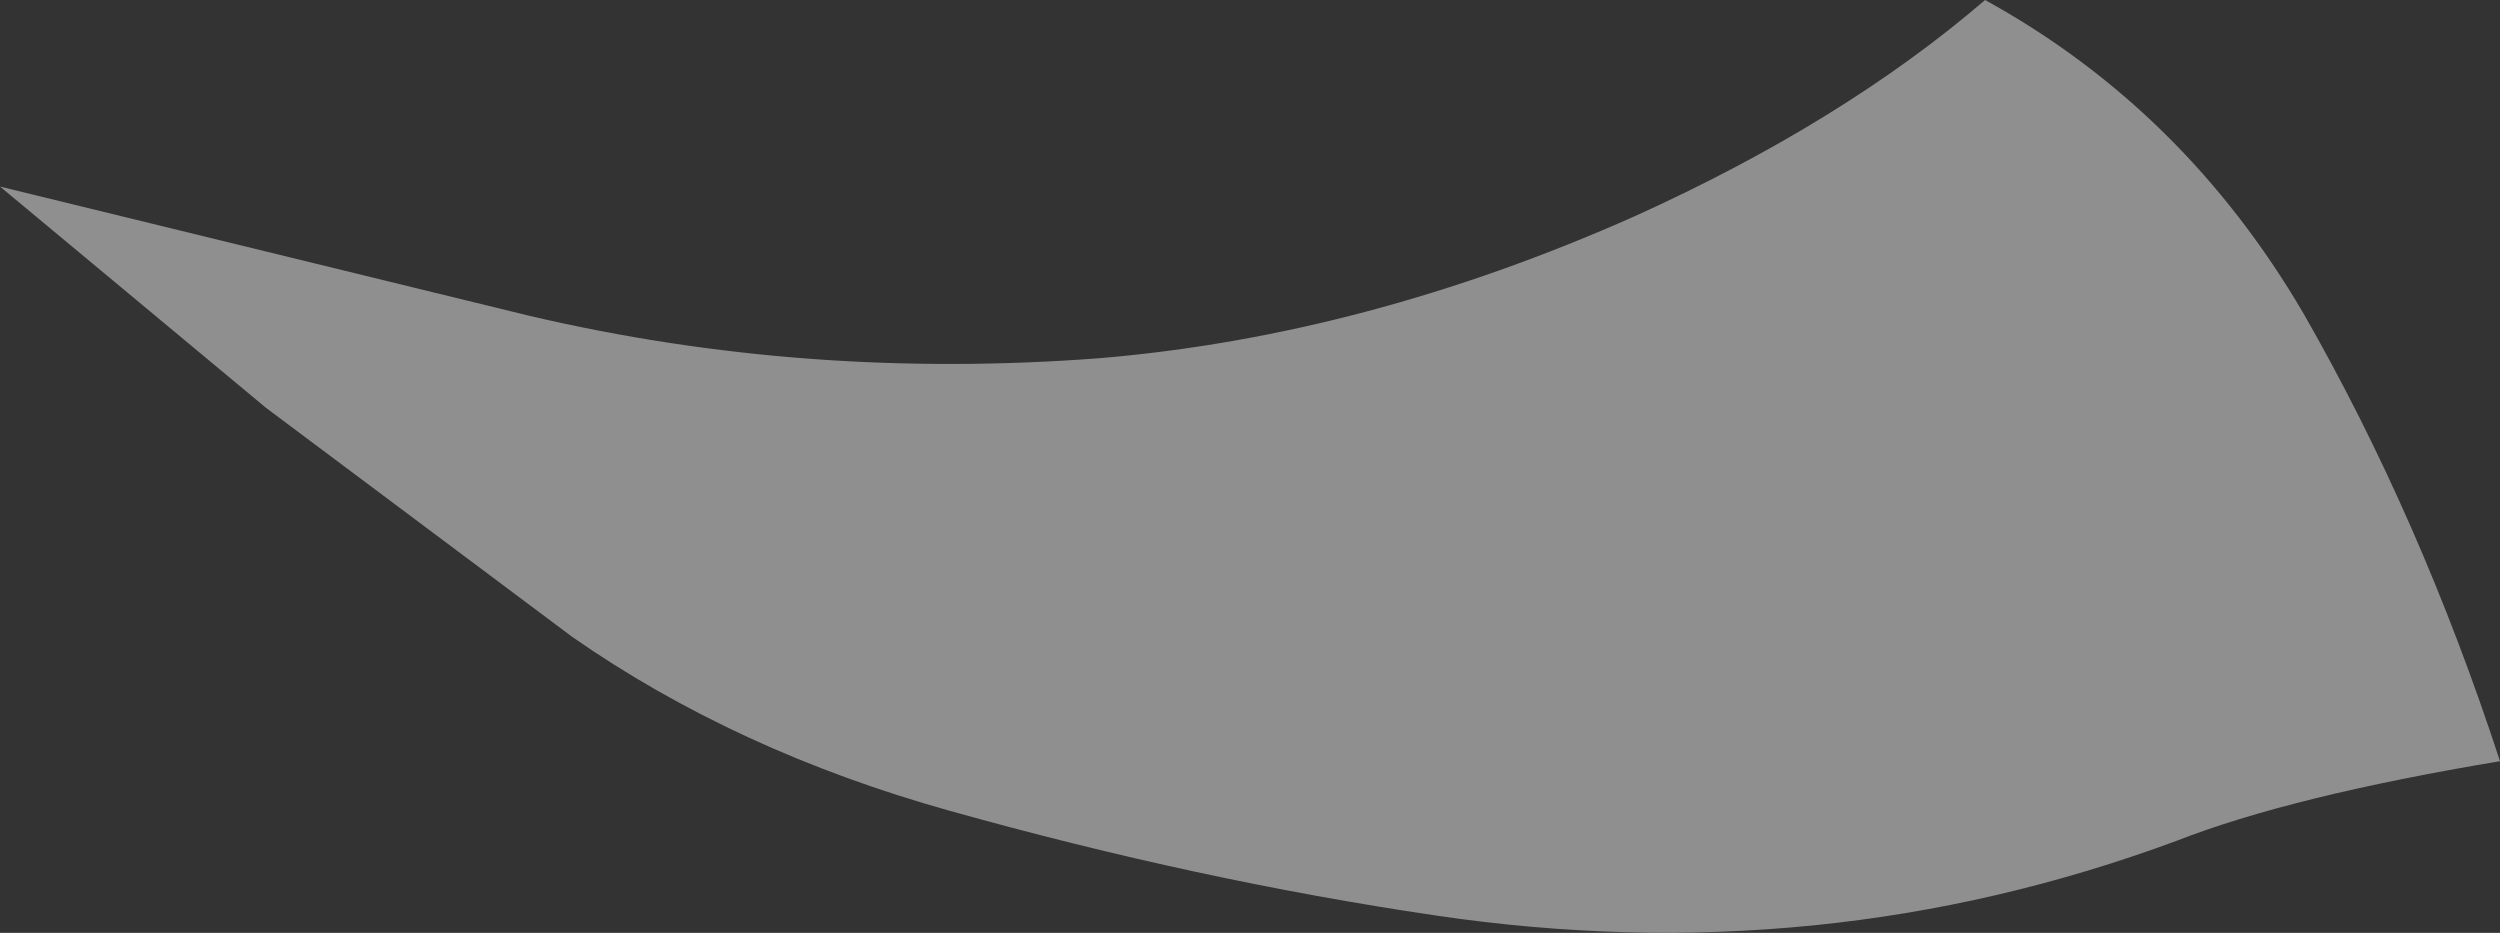 <?xml version="1.0" encoding="UTF-8" standalone="no"?>
<svg xmlns:xlink="http://www.w3.org/1999/xlink" height="18.75px" width="50.25px" xmlns="http://www.w3.org/2000/svg">
  <rect width="100%" height="100%" fill="#333333" stroke="none"/>
  <g transform="matrix(1.0, 0.0, 0.0, 1.0, 25.15, 9.35)">
    <path d="M25.1 5.95 Q20.9 6.65 18.6 7.55 11.45 10.2 3.7 9.05 -1.05 8.35 -6.05 6.95 -10.35 5.75 -13.65 3.45 L-19.8 -1.15 -25.15 -5.6 -14.5 -3.0 Q-8.95 -1.7 -3.05 -2.15 2.3 -2.6 7.7 -5.0 11.9 -6.9 14.75 -9.35 18.75 -7.15 21.15 -3.05 23.5 1.05 25.1 5.95" fill="#ffffff" fill-opacity="0.451" fill-rule="evenodd" stroke="none"/>
  </g>
</svg>
